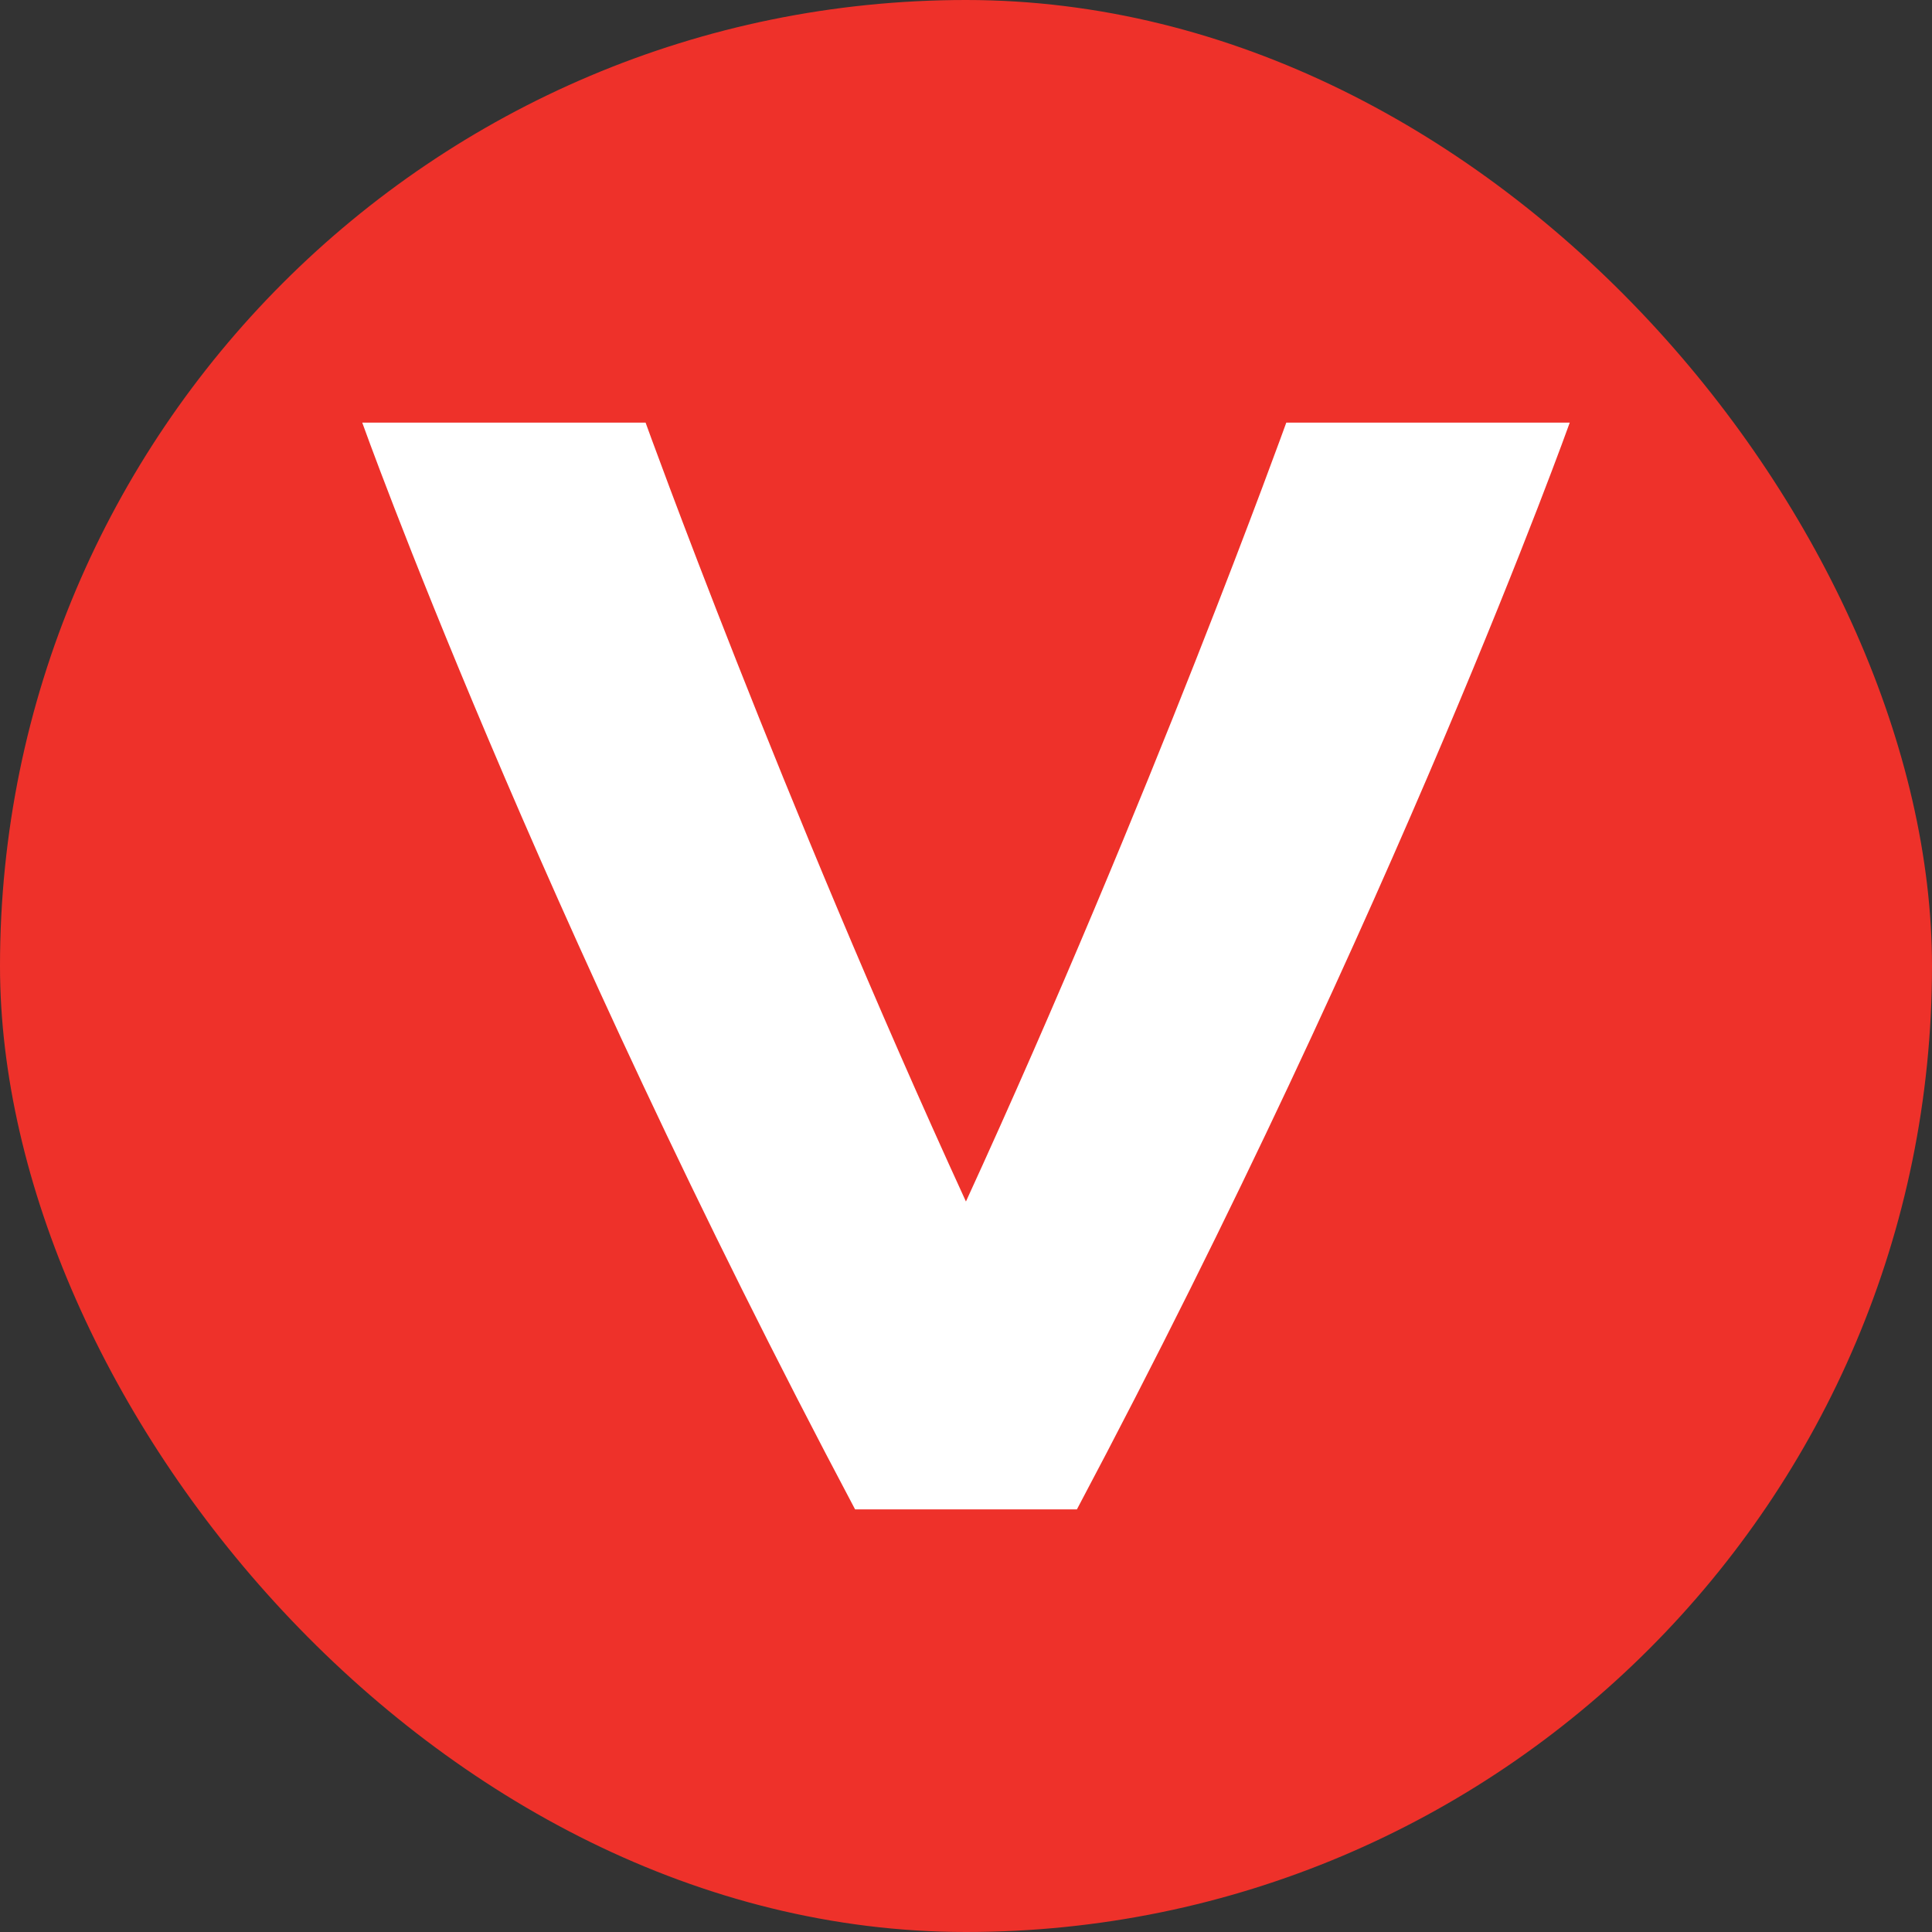 <svg width="32" height="32" viewBox="0 0 32 32" fill="none" xmlns="http://www.w3.org/2000/svg">
<rect x="0" y="0" width="32" height="32" fill="#333333" stroke="none"/>
<rect width="32" height="32" rx="16" fill="#EE312A"/>
<path d="M26 7C26 7 23.143 14.998 17.837 25H14.163C8.857 14.998 6 7 6 7H10.693C10.693 7 12.939 13.231 15.999 19.901C19.06 13.231 21.305 7 21.305 7H25.998H26Z" fill="white"/>
</svg>
